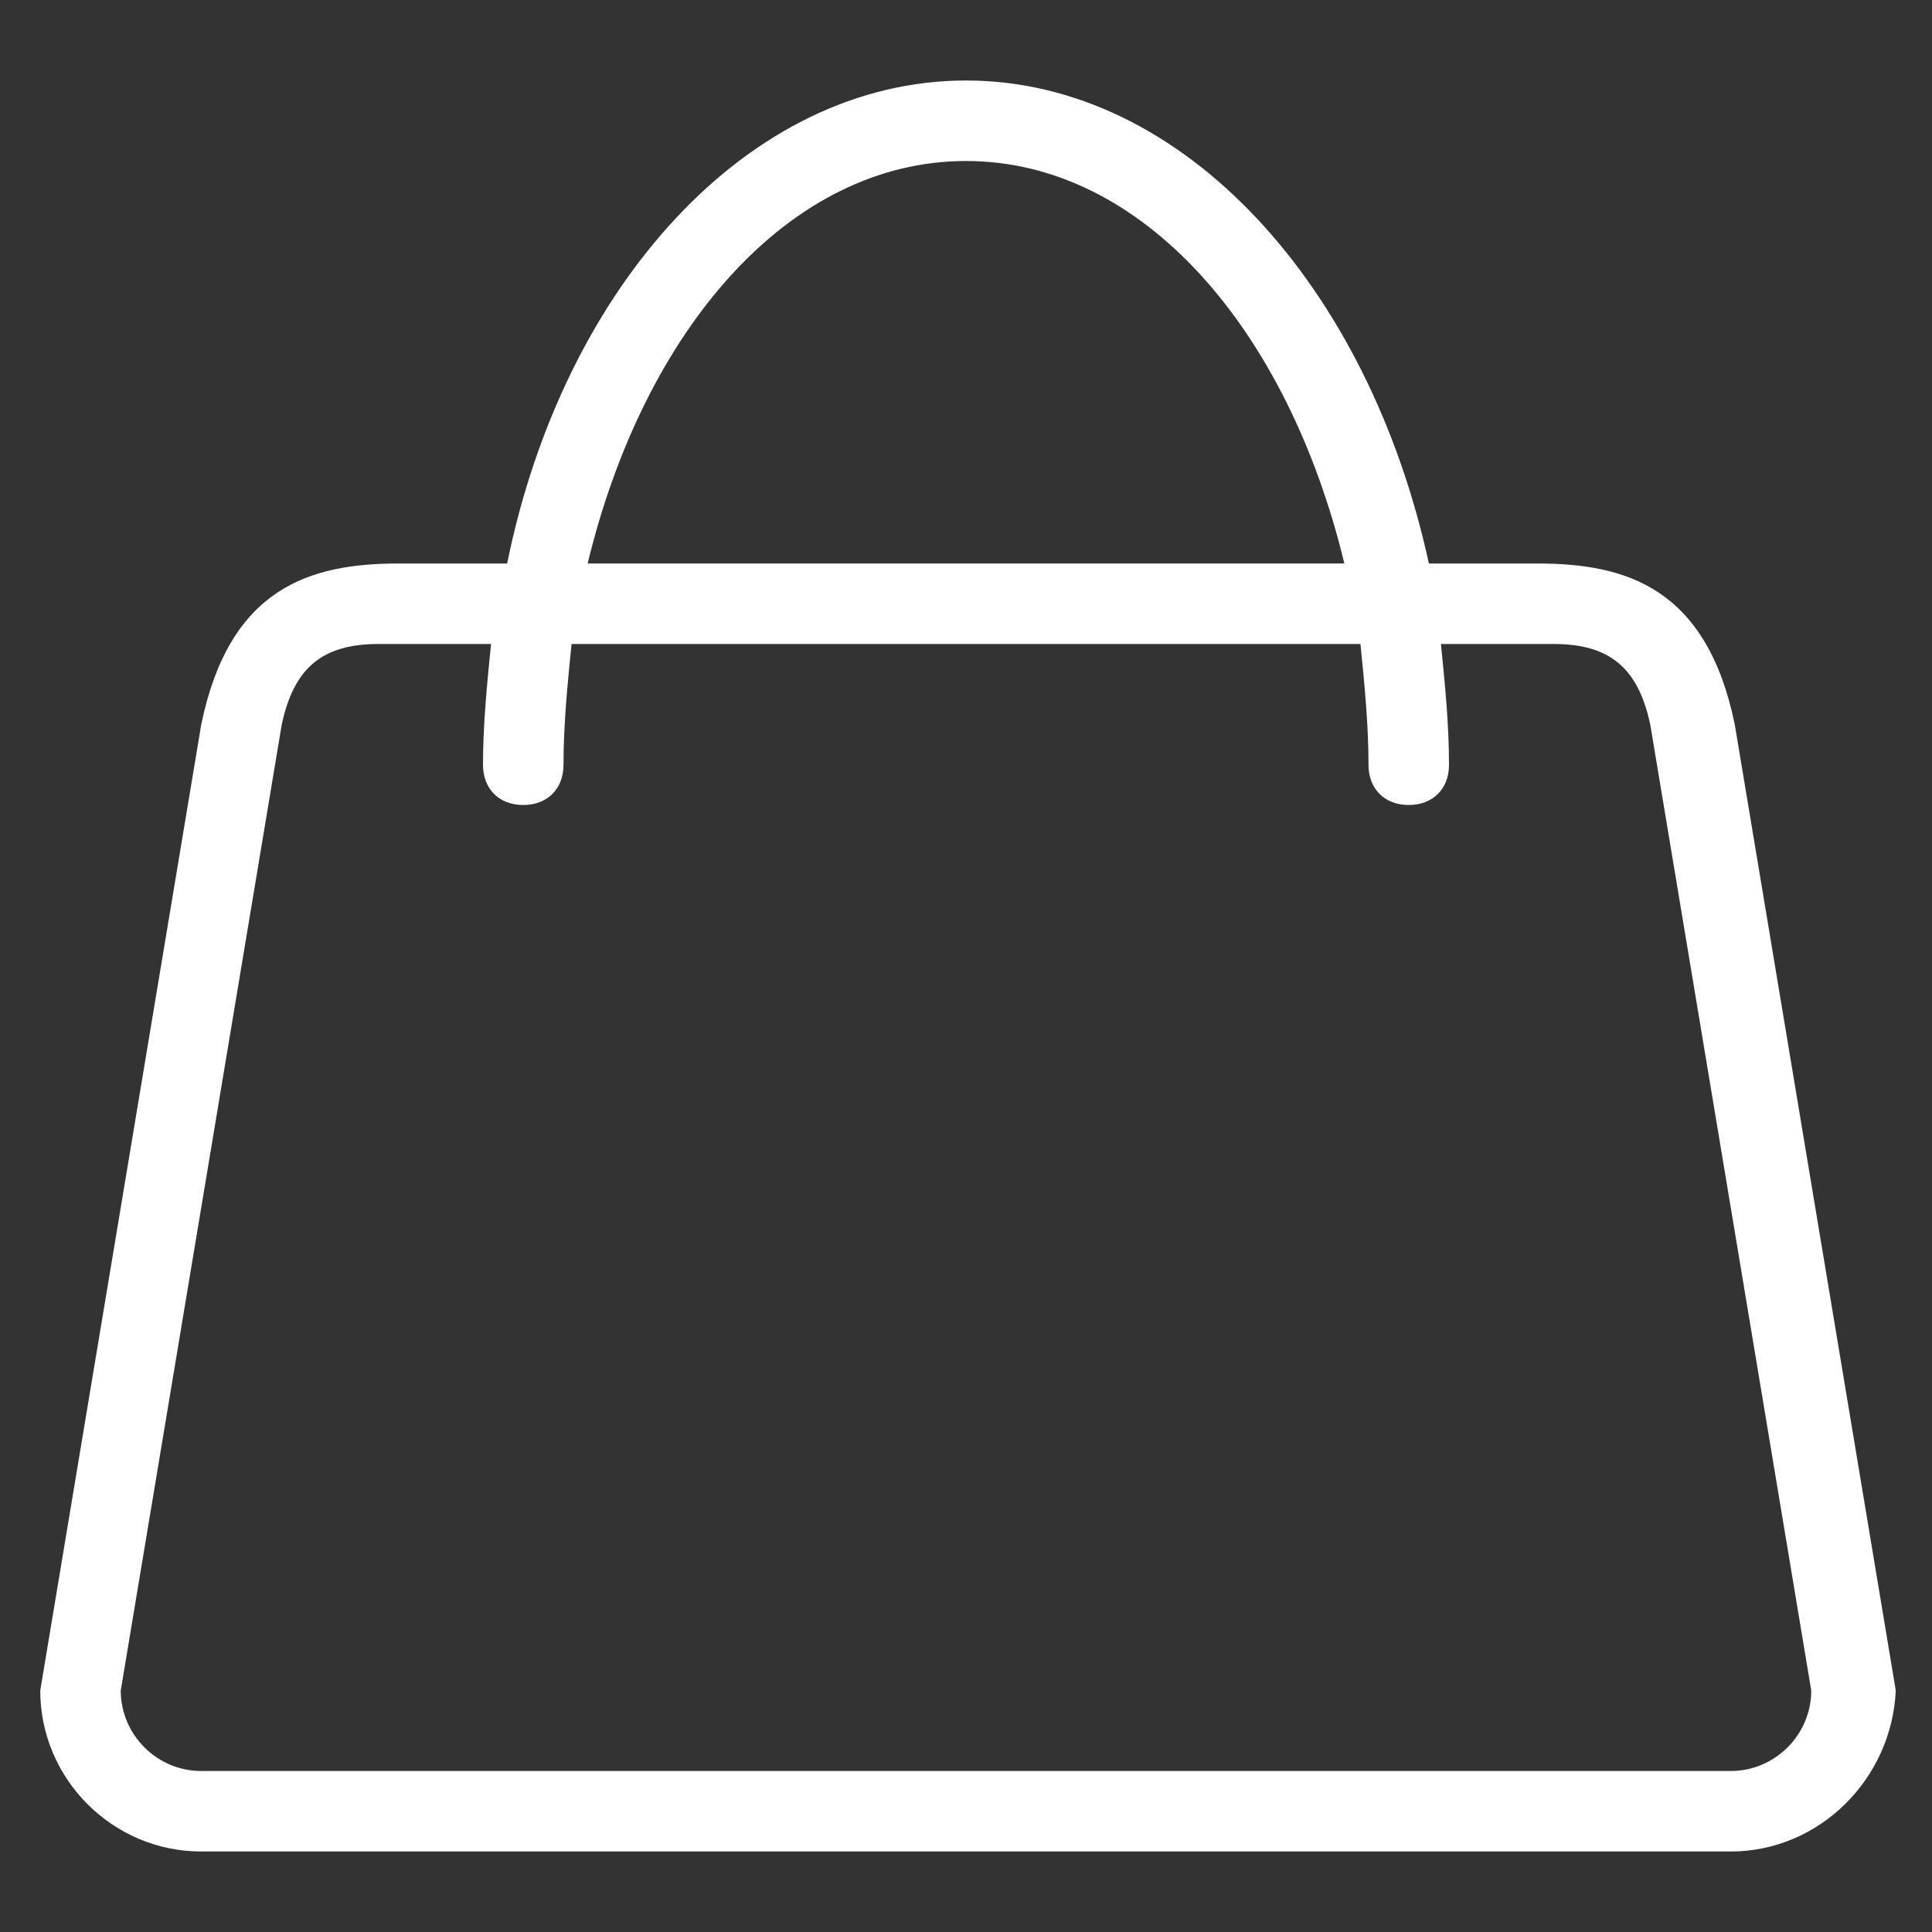 <svg xml:space="preserve" style="enable-background:new 0 0 48 48;" viewBox="0 0 48 48" y="0px" x="0px" xmlns:xlink="http://www.w3.org/1999/xlink" xmlns="http://www.w3.org/2000/svg" id="Layer_1" version="1.1">
<rect x="0" y="0" width="48" height="48" fill="#333333" stroke="none"/>
<style type="text/css">
	.st0{fill-rule:evenodd;clip-rule:evenodd;fill:#FFFFFF;}
</style>
<path d="M43,46H5c-2.2,0-4-1.8-4-4l4-24c0.7-3.4,2.7-4,4.9-4h2.7C14,7.1,18.6,2,24,2s10,5.1,11.5,12h2.7
	c2.2,0,4.2,0.6,4.9,4l4,24C47,44.2,45.2,46,43,46z M24,4c-4.4,0-8,4.2-9.4,10h18.8C32,8.2,28.4,4,24,4z M41,18c-0.3-1.4-1-2-2.4-2
	h-2.8c0.1,1,0.2,2,0.2,3c0,0.6-0.4,1-1,1s-1-0.4-1-1c0-1-0.1-2-0.2-3H14.2c-0.1,1-0.2,2-0.2,3c0,0.6-0.4,1-1,1s-1-0.4-1-1
	c0-1,0.1-2,0.2-3H9.4C8,16,7.3,16.6,7,18L3,42c0,1.1,0.9,2,2,2h38c1.1,0,2-0.9,2-2L41,18z" class="st0"></path>
</svg>
